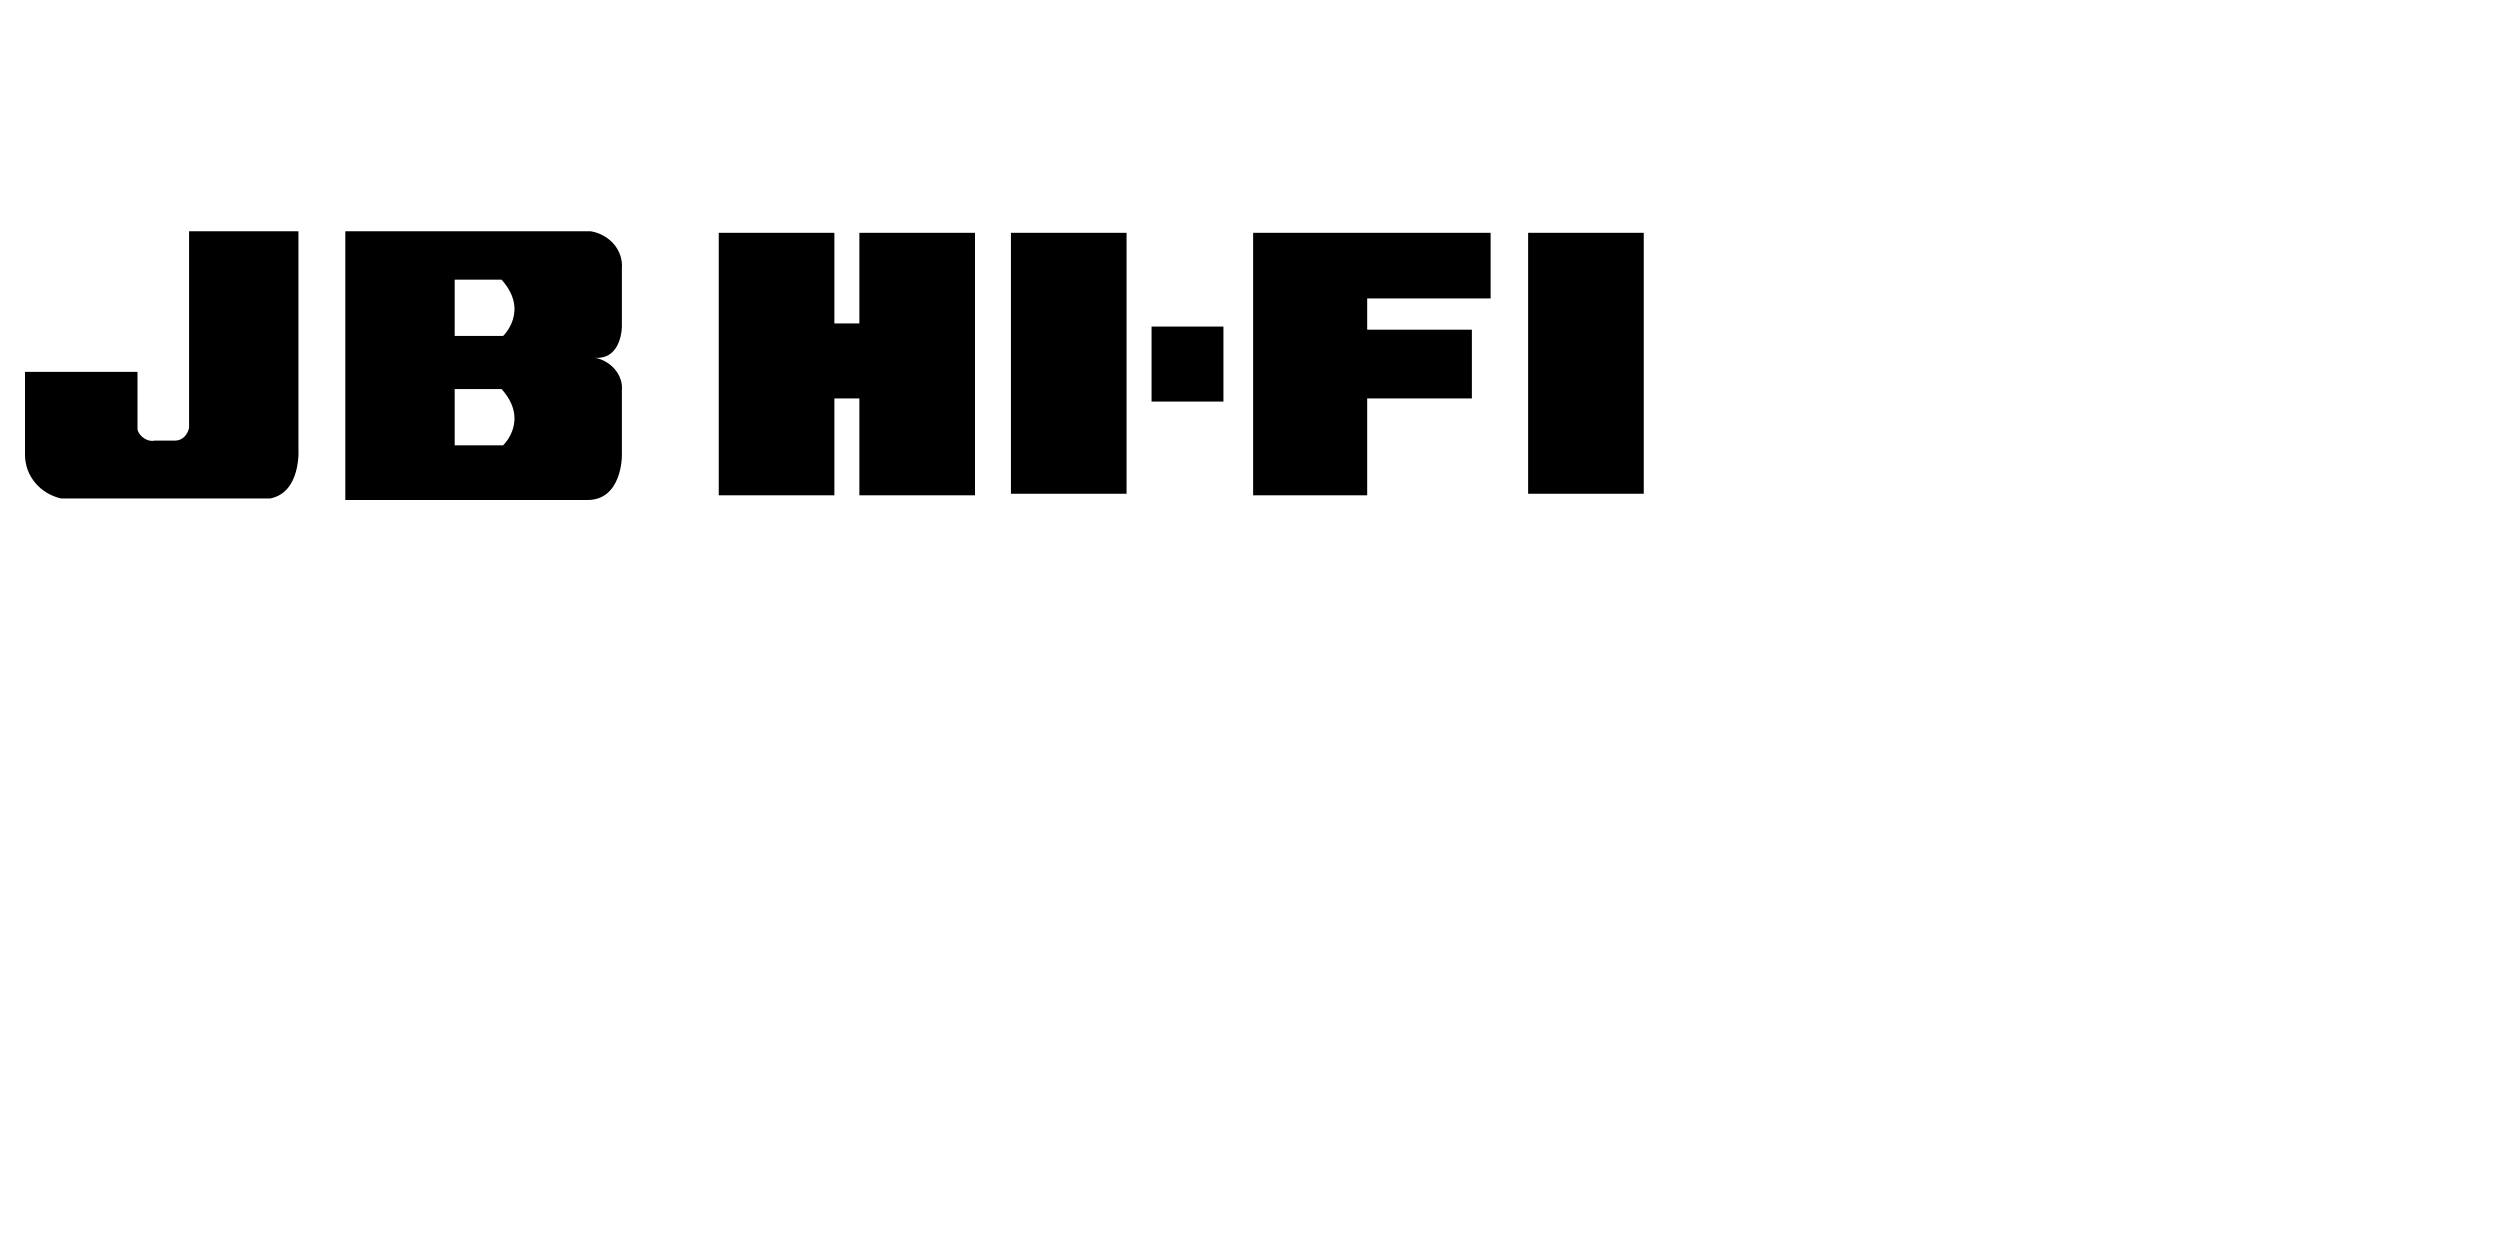 <?xml version="1.0" encoding="utf-8"?>
<!-- Generator: Adobe Illustrator 27.5.0, SVG Export Plug-In . SVG Version: 6.00 Build 0)  -->
<svg version="1.1" id="Layer_1" xmlns="http://www.w3.org/2000/svg" xmlns:xlink="http://www.w3.org/1999/xlink" x="0px" y="0px"
	 viewBox="0 0 160 80" style="enable-background:new 0 0 160 80;" xml:space="preserve">
<g id="jbLogo">
	<path d="M39.8,29.2V25c0.1-1-0.7-1.9-1.7-2.1c1.7,0.1,1.7-2,1.7-2v-3.7c0.1-1.2-0.8-2.2-2-2.4H22.1V32h15.5
		C39.8,32,39.8,29.2,39.8,29.2z M32.2,21.5h-3.1v-3.6h3C33.9,19.9,32.2,21.5,32.2,21.5L32.2,21.5z M32.2,28.5h-3.1v-3.6h3
		C33.9,26.9,32.2,28.5,32.2,28.5z"/>
	<polygon points="53.4,25.5 55,25.5 55,31.7 62.4,31.7 62.4,14.9 55,14.9 55,20.7 53.4,20.7 53.4,14.9 46,14.9 46,31.7 53.4,31.7 	
		"/>
	<rect x="97.8" y="14.9" width="7.4" height="16.7"/>
	<polygon points="85.4,14.9 80.2,14.9 80.2,31.7 87.5,31.7 87.5,25.5 94.2,25.5 94.2,21.1 87.5,21.1 87.5,19.1 95.4,19.1 95.4,14.9 
			"/>
	<rect x="73.7" y="20.9" width="4.6" height="4.8"/>
	<rect x="64.7" y="14.9" width="7.4" height="16.7"/>
	<path d="M19.1,28.7V14.8h-7v12.6c-0.1,0.4-0.4,0.8-0.9,0.8c-0.4,0-0.9,0-1.3,0c-0.5,0.1-1-0.3-1.1-0.7v-3.7H1.6c0,0,0,3,0,5.3
		c0,1.4,1,2.5,2.3,2.8h13.4C19.3,31.5,19.1,28.7,19.1,28.7L19.1,28.7z"/>
</g>
</svg>
